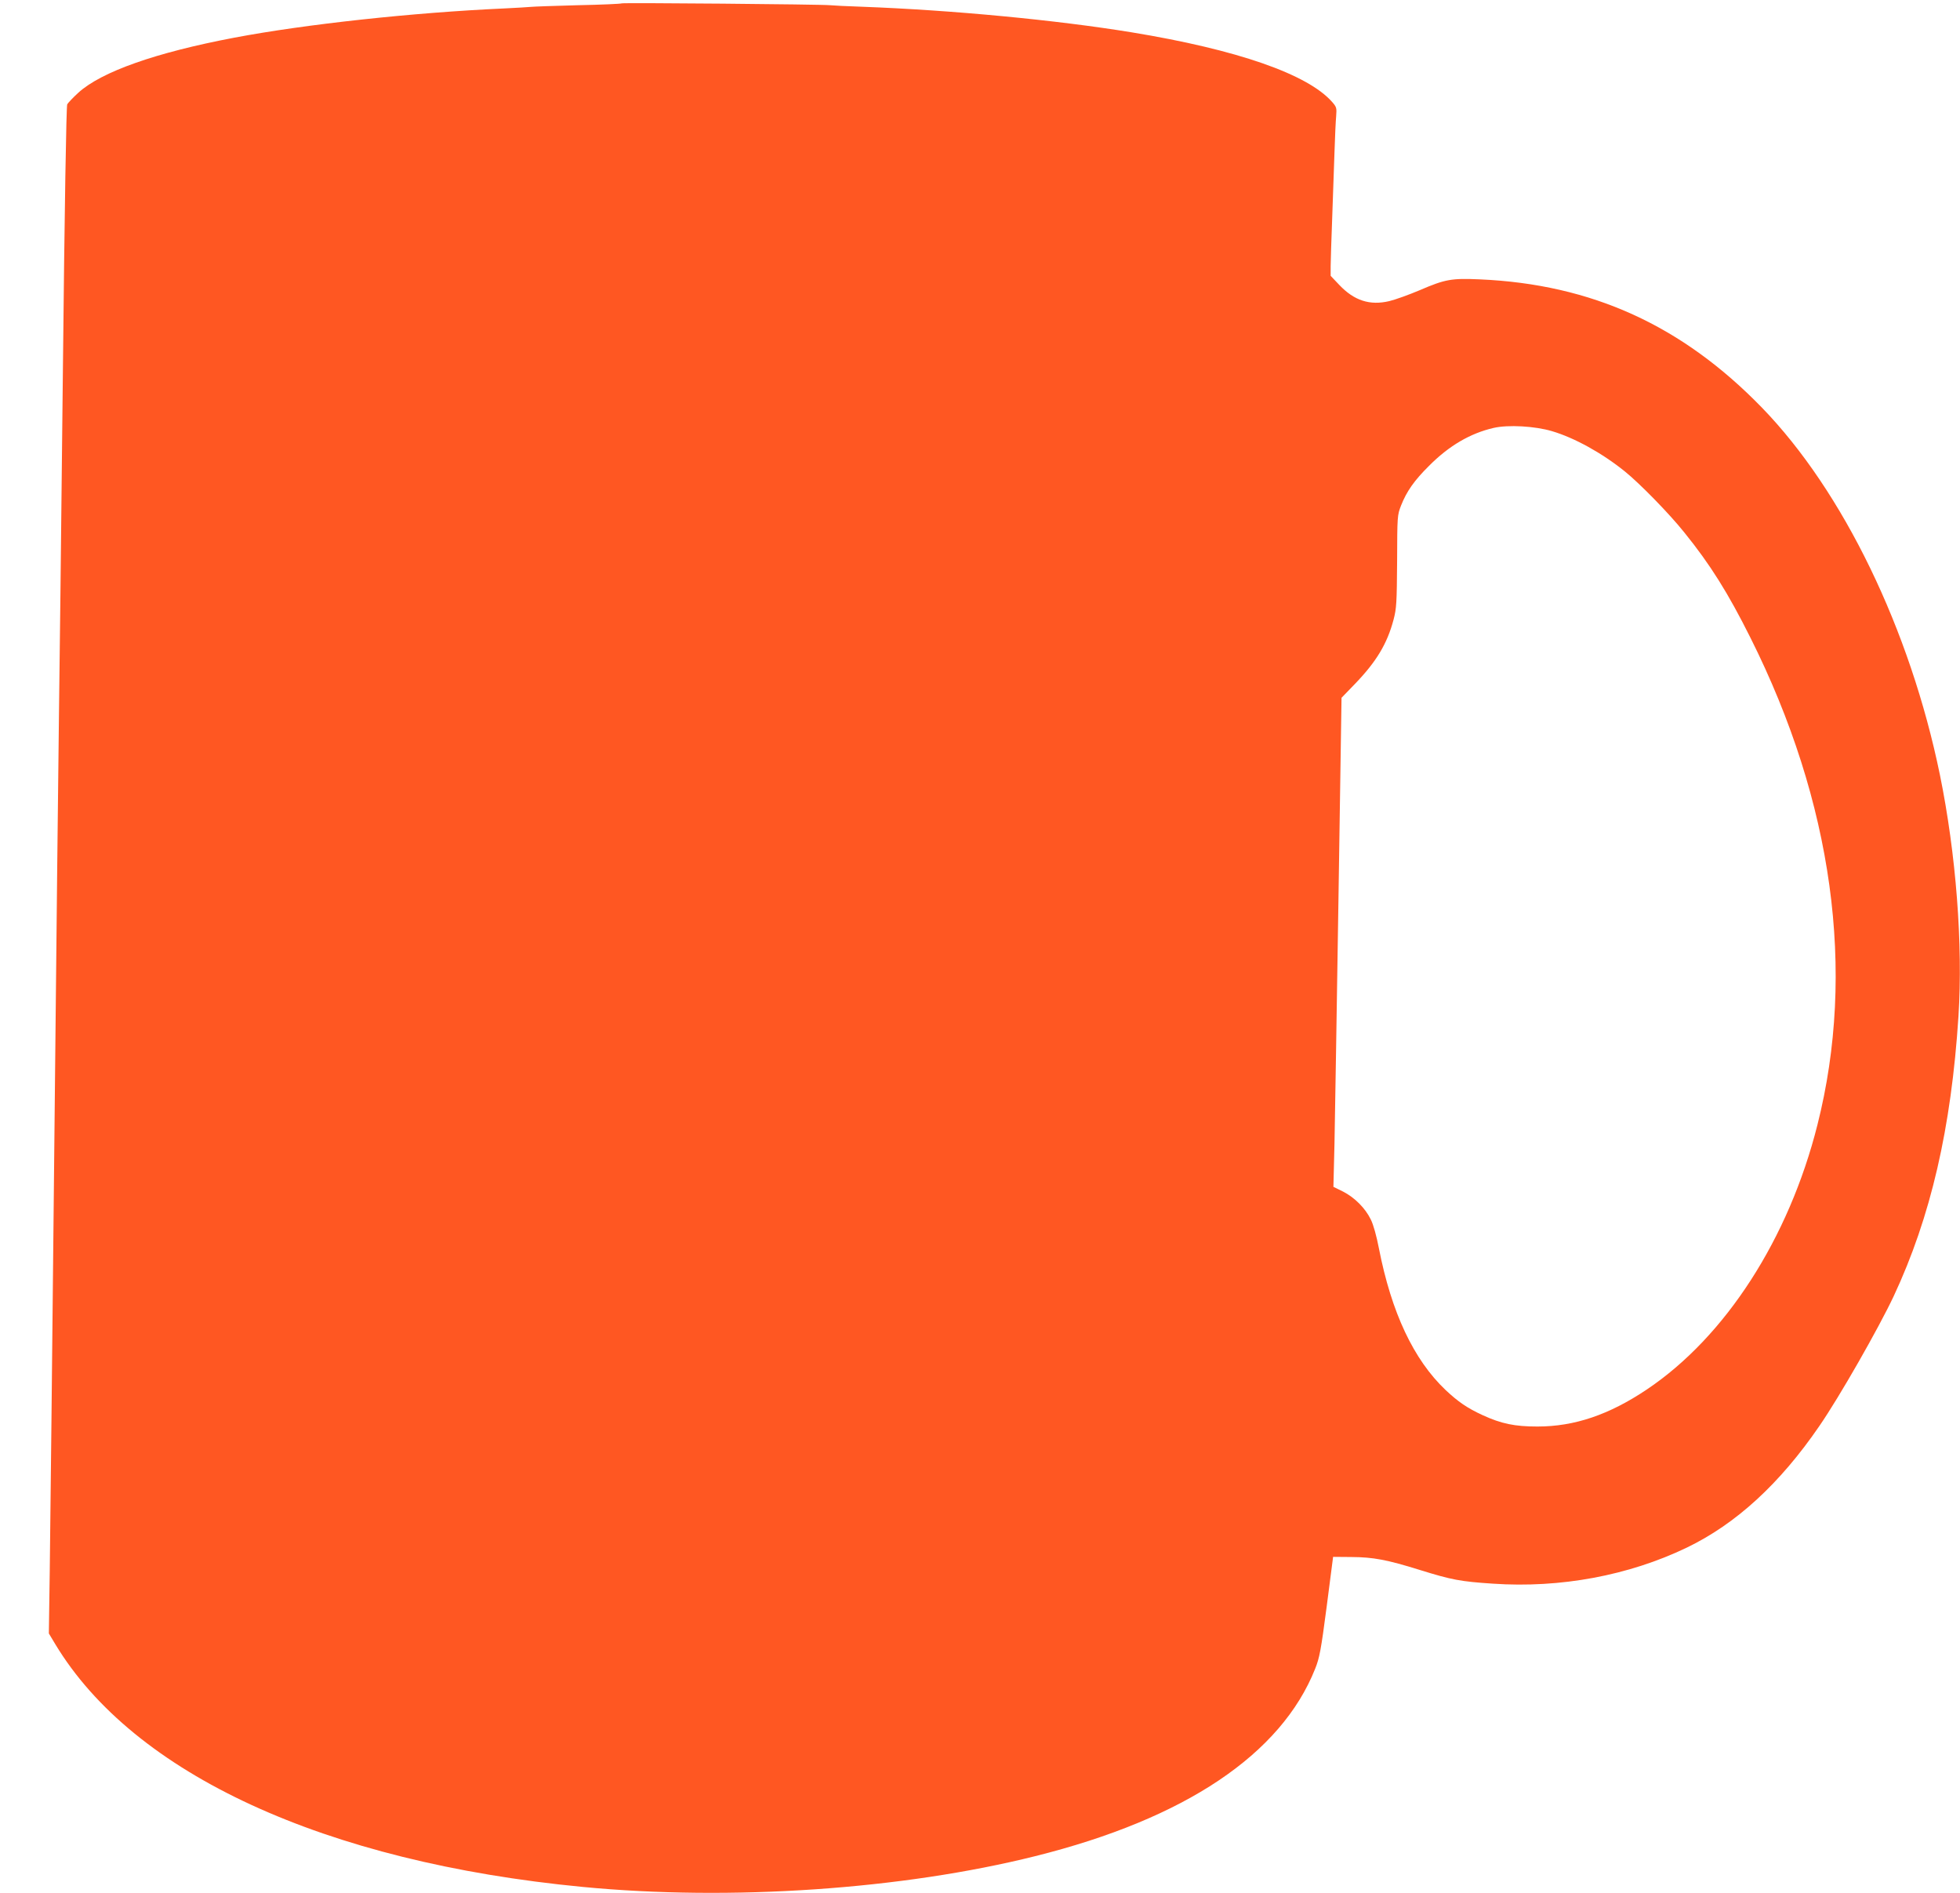 <?xml version="1.0" standalone="no"?>
<!DOCTYPE svg PUBLIC "-//W3C//DTD SVG 20010904//EN"
 "http://www.w3.org/TR/2001/REC-SVG-20010904/DTD/svg10.dtd">
<svg version="1.0" xmlns="http://www.w3.org/2000/svg"
 width="1280pt" height="1236pt" viewBox="0 0 1280 1236"
 preserveAspectRatio="xMidYMid meet">
<g transform="translate(0,1236) scale(0.1,-0.1)"
fill="#ff5722" stroke="none">
<path d="M4060 12338 c-3 -3 -131 -9 -285 -12 -154 -4 -293 -9 -310 -11 -16
-2 -93 -6 -170 -10 -599 -27 -1300 -103 -1765 -191 -512 -97 -867 -222 -1018
-359 -34 -31 -67 -66 -73 -76 -6 -13 -17 -642 -29 -1802 -10 -980 -22 -1964
-25 -2187 -3 -223 -17 -1476 -30 -2785 -13 -1309 -27 -2567 -30 -2795 l-6
-415 42 -70 c512 -849 1759 -1423 3444 -1585 967 -93 2089 -16 2956 201 978
244 1606 665 1828 1224 28 70 38 121 75 405 l42 325 119 -1 c143 -1 231 -17
449 -85 206 -64 263 -75 476 -89 441 -30 886 53 1265 235 322 155 608 417 867
795 131 190 385 635 485 847 242 517 376 1097 423 1828 30 468 -16 1060 -121
1575 -195 950 -632 1852 -1163 2399 -522 537 -1111 805 -1842 837 -185 8 -226
1 -393 -71 -71 -30 -160 -62 -198 -71 -127 -30 -229 3 -326 105 l-57 60 0 63
c0 35 5 176 10 313 5 138 12 331 15 430 3 99 8 206 11 237 4 53 3 59 -27 93
-160 181 -620 341 -1309 454 -490 80 -1170 145 -1760 167 -96 3 -191 8 -210
10 -56 6 -1355 17 -1360 12z m6075 -2793 c146 -43 326 -142 475 -262 98 -79
290 -275 390 -400 169 -209 285 -394 431 -686 539 -1075 691 -2180 438 -3181
-187 -743 -601 -1384 -1114 -1728 -246 -165 -472 -242 -715 -242 -147 0 -235
18 -357 74 -102 47 -160 87 -242 164 -209 198 -354 506 -436 926 -15 78 -36
155 -53 188 -36 74 -105 143 -181 182 l-63 31 7 282 c3 155 15 873 26 1596
l20 1315 87 90 c140 145 211 262 253 421 19 73 21 108 23 380 1 296 1 301 26
365 36 91 85 162 182 258 131 132 270 213 422 248 95 22 270 12 381 -21z"/>
</g>
</svg>
